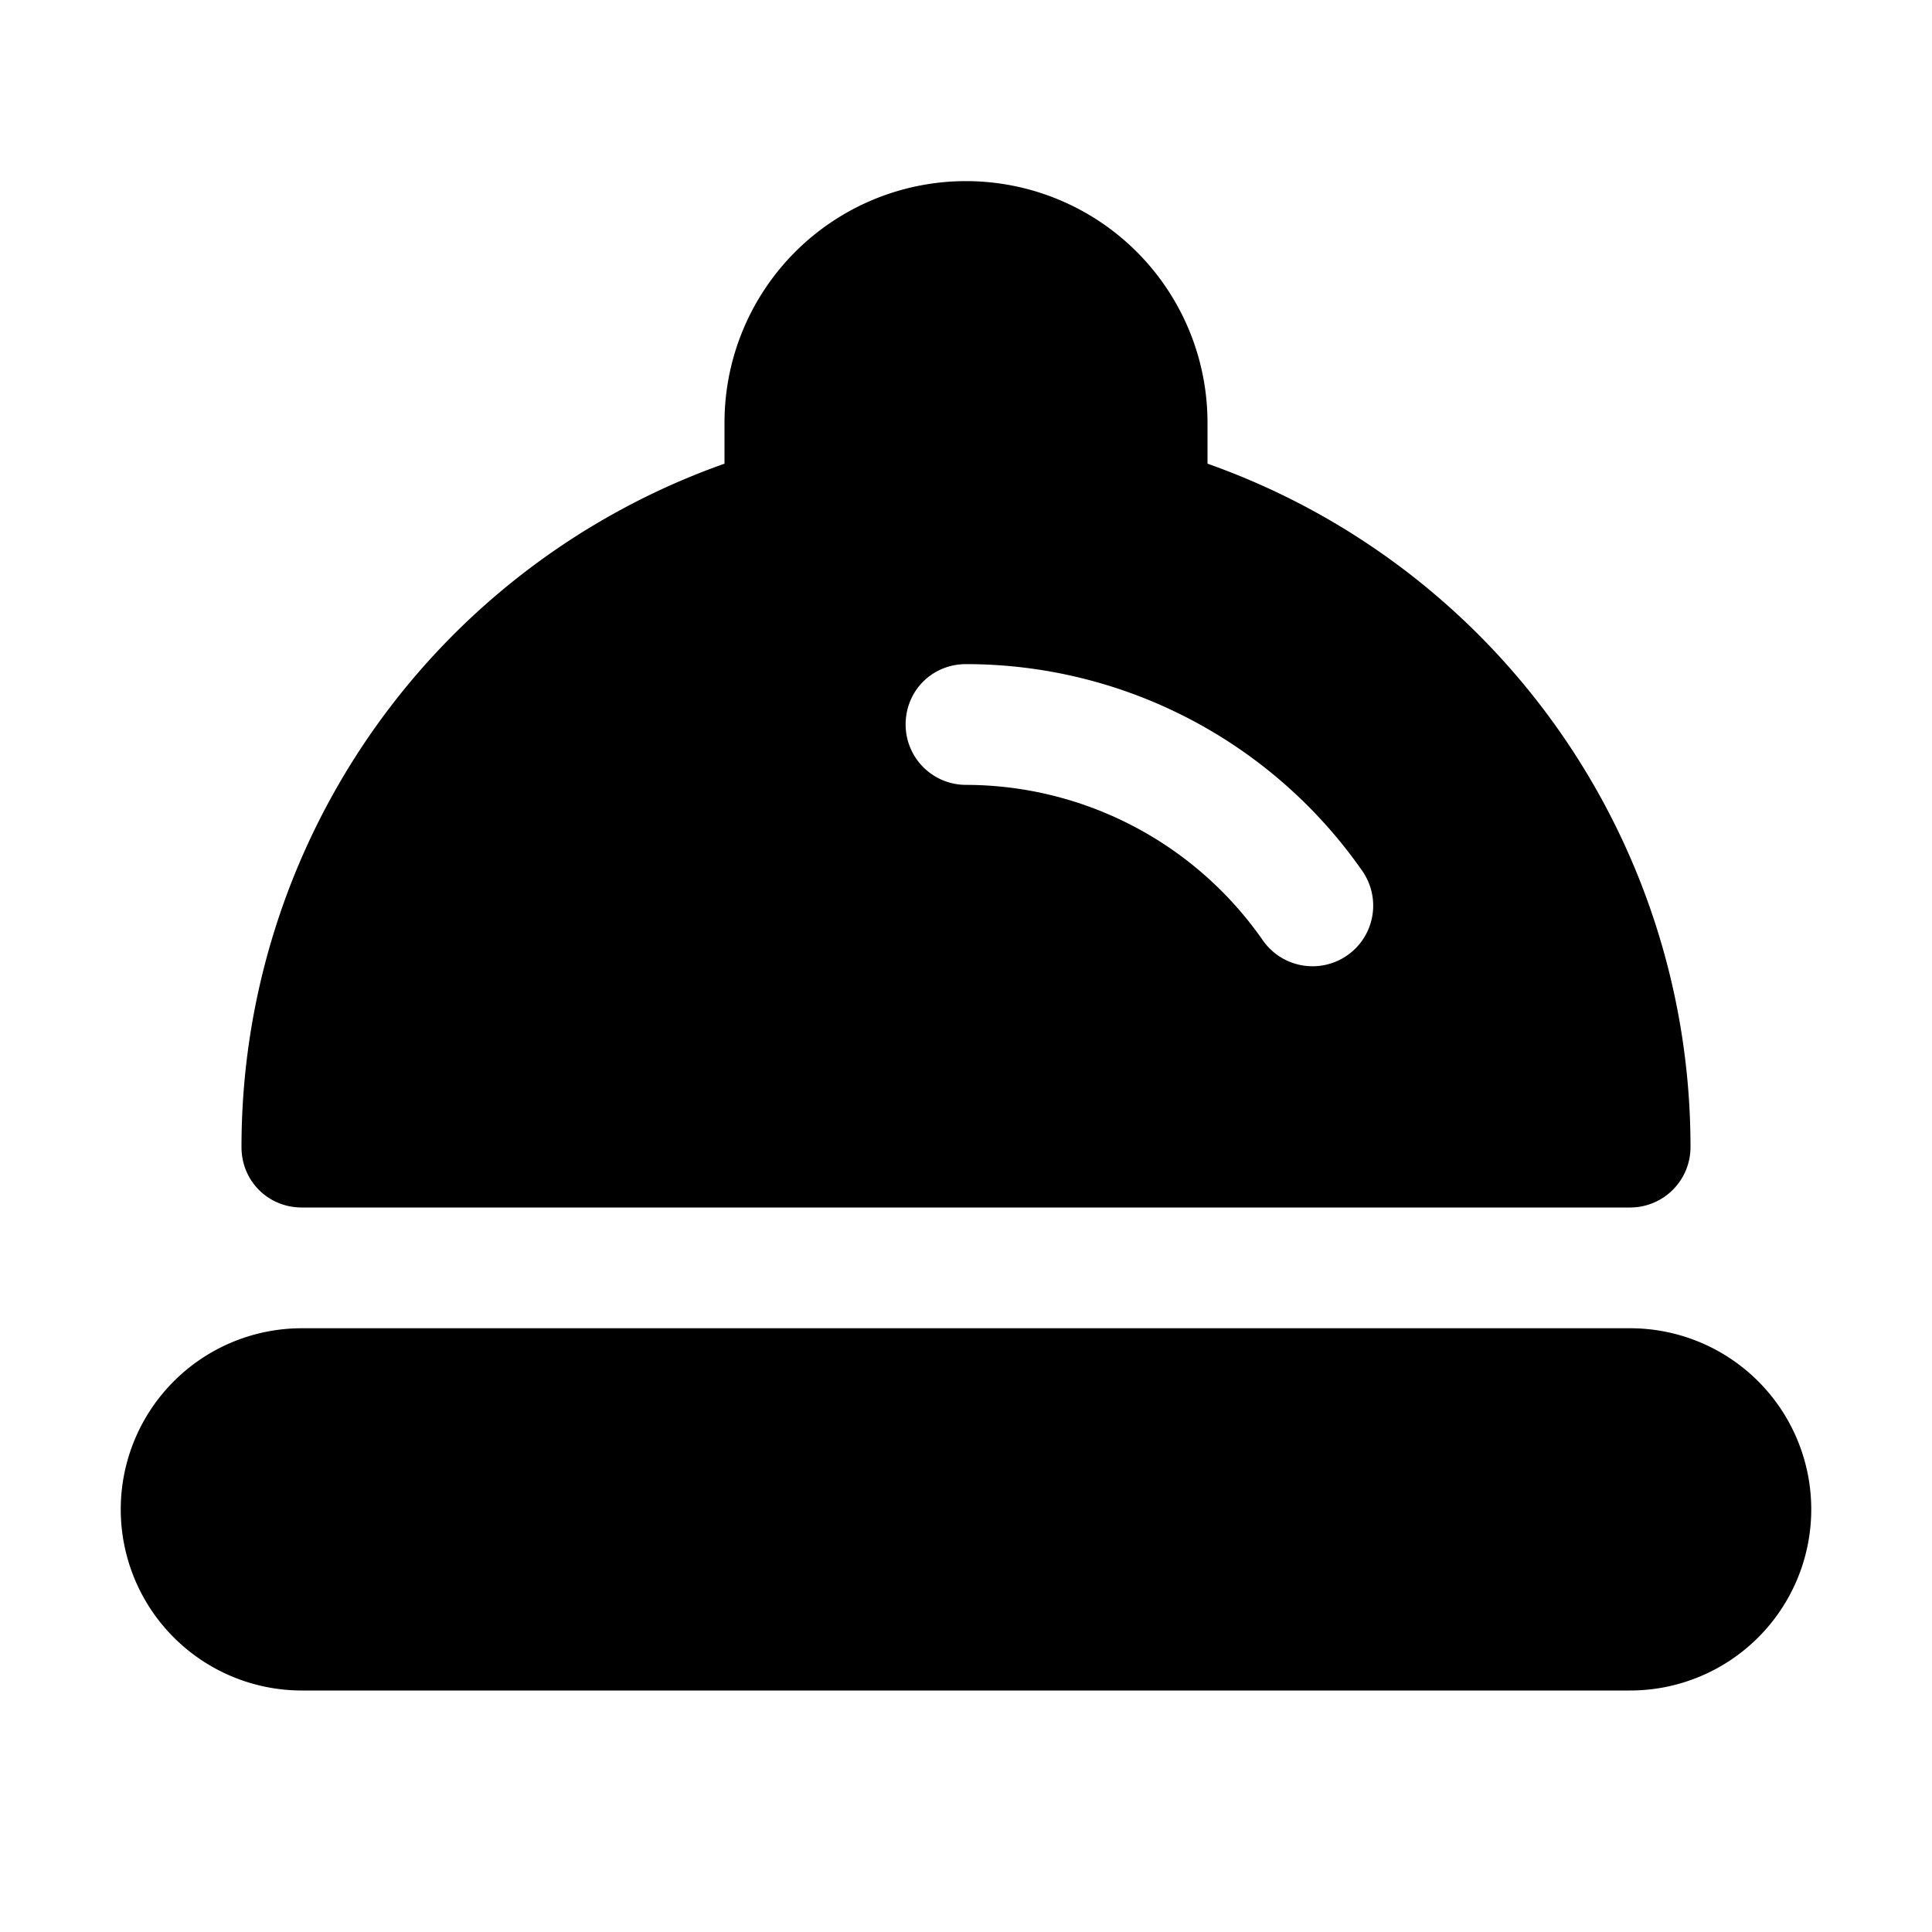 <svg width="16" height="16" viewBox="0 0 16 16" xmlns="http://www.w3.org/2000/svg"><path d="M8 1.5a2 2 0 0 0-2 2v.34A6 6 0 0 0 2 9.5c0 .28.22.5.5.5h11a.5.5 0 0 0 .5-.5 6 6 0 0 0-4-5.66V3.5a2 2 0 0 0-2-2ZM7.5 6c0-.28.22-.5.5-.5a4 4 0 0 1 3.28 1.71.5.5 0 1 1-.82.58A3 3 0 0 0 8 6.5a.5.5 0 0 1-.5-.5Zm-5 5a1.5 1.5 0 0 0 0 3h11a1.5 1.5 0 0 0 0-3h-11Z"/></svg>